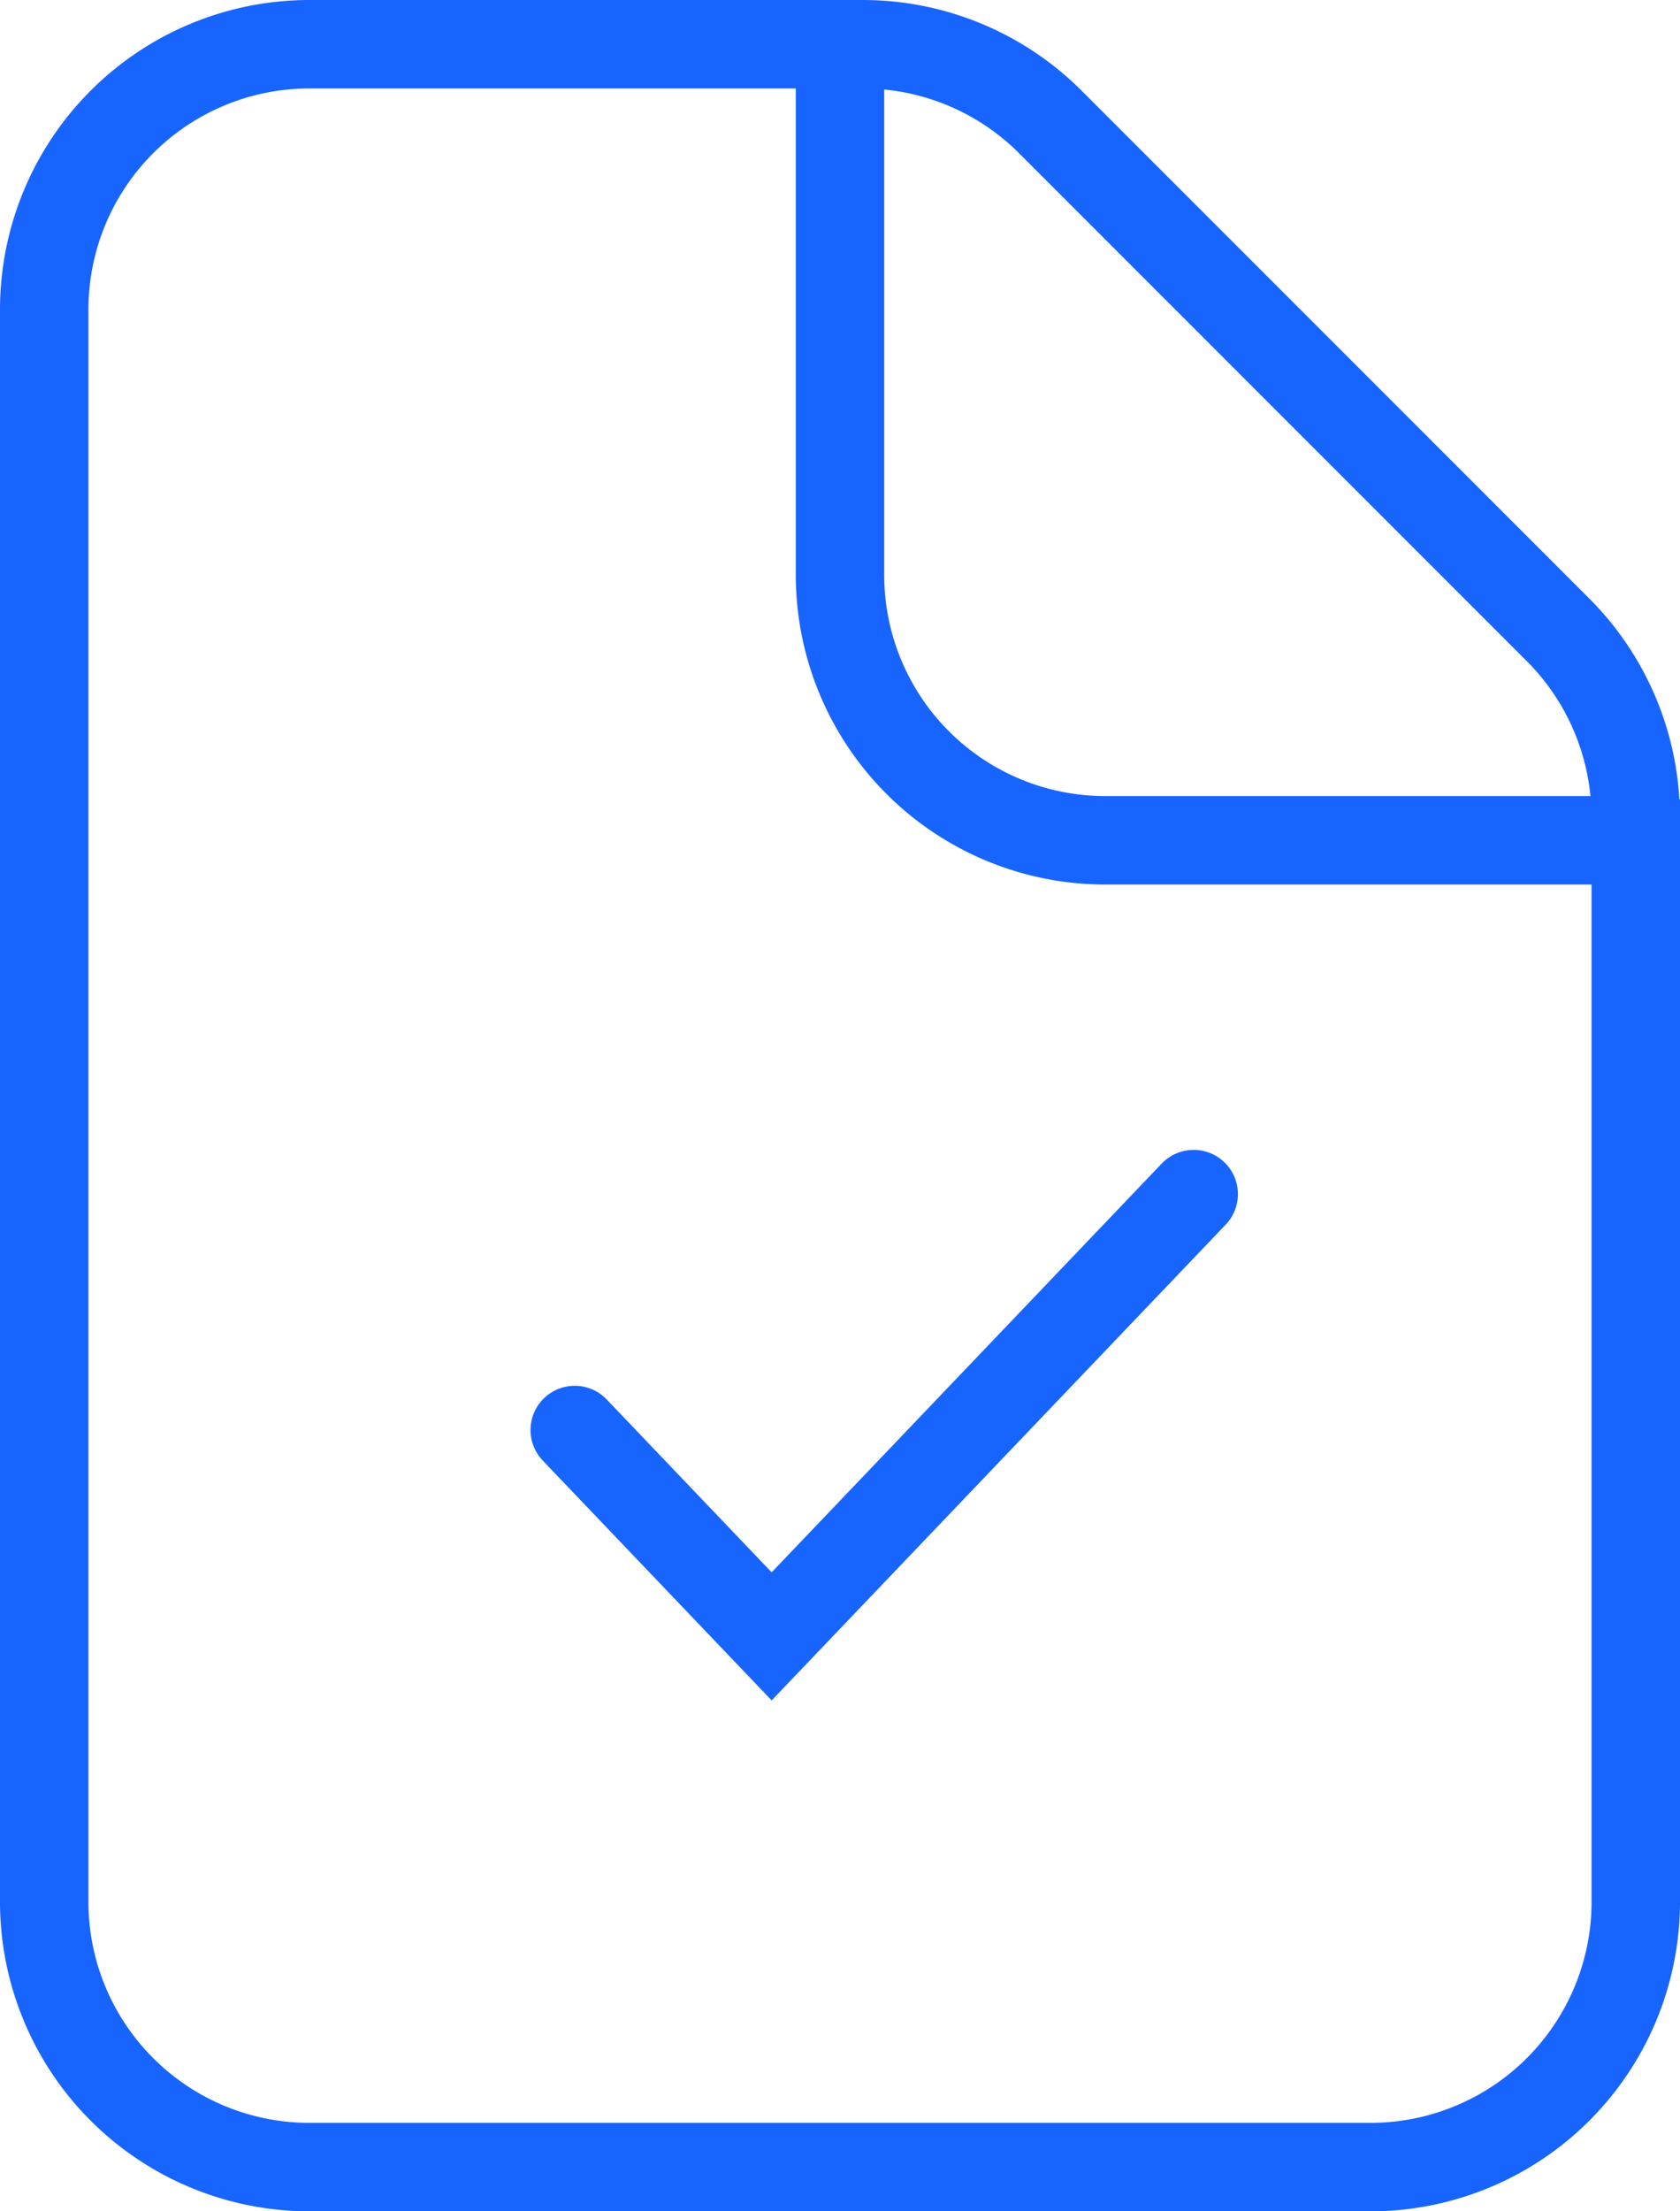 <svg xmlns="http://www.w3.org/2000/svg" width="19" height="25" fill="none" viewBox="0 0 19 25"><path stroke="#1764ff" stroke-linecap="round" d="M18.5 9.5h-6a3 3 0 0 1-3-3v-6m4 13-4.773 5L6.5 16.167m12-6.924V21.5a3 3 0 0 1-3 3h-12a3 3 0 0 1-3-3v-18a3 3 0 0 1 3-3h6.257a3 3 0 0 1 2.122.879L17.62 7.12a3 3 0 0 1 .879 2.122Z"></path></svg>
